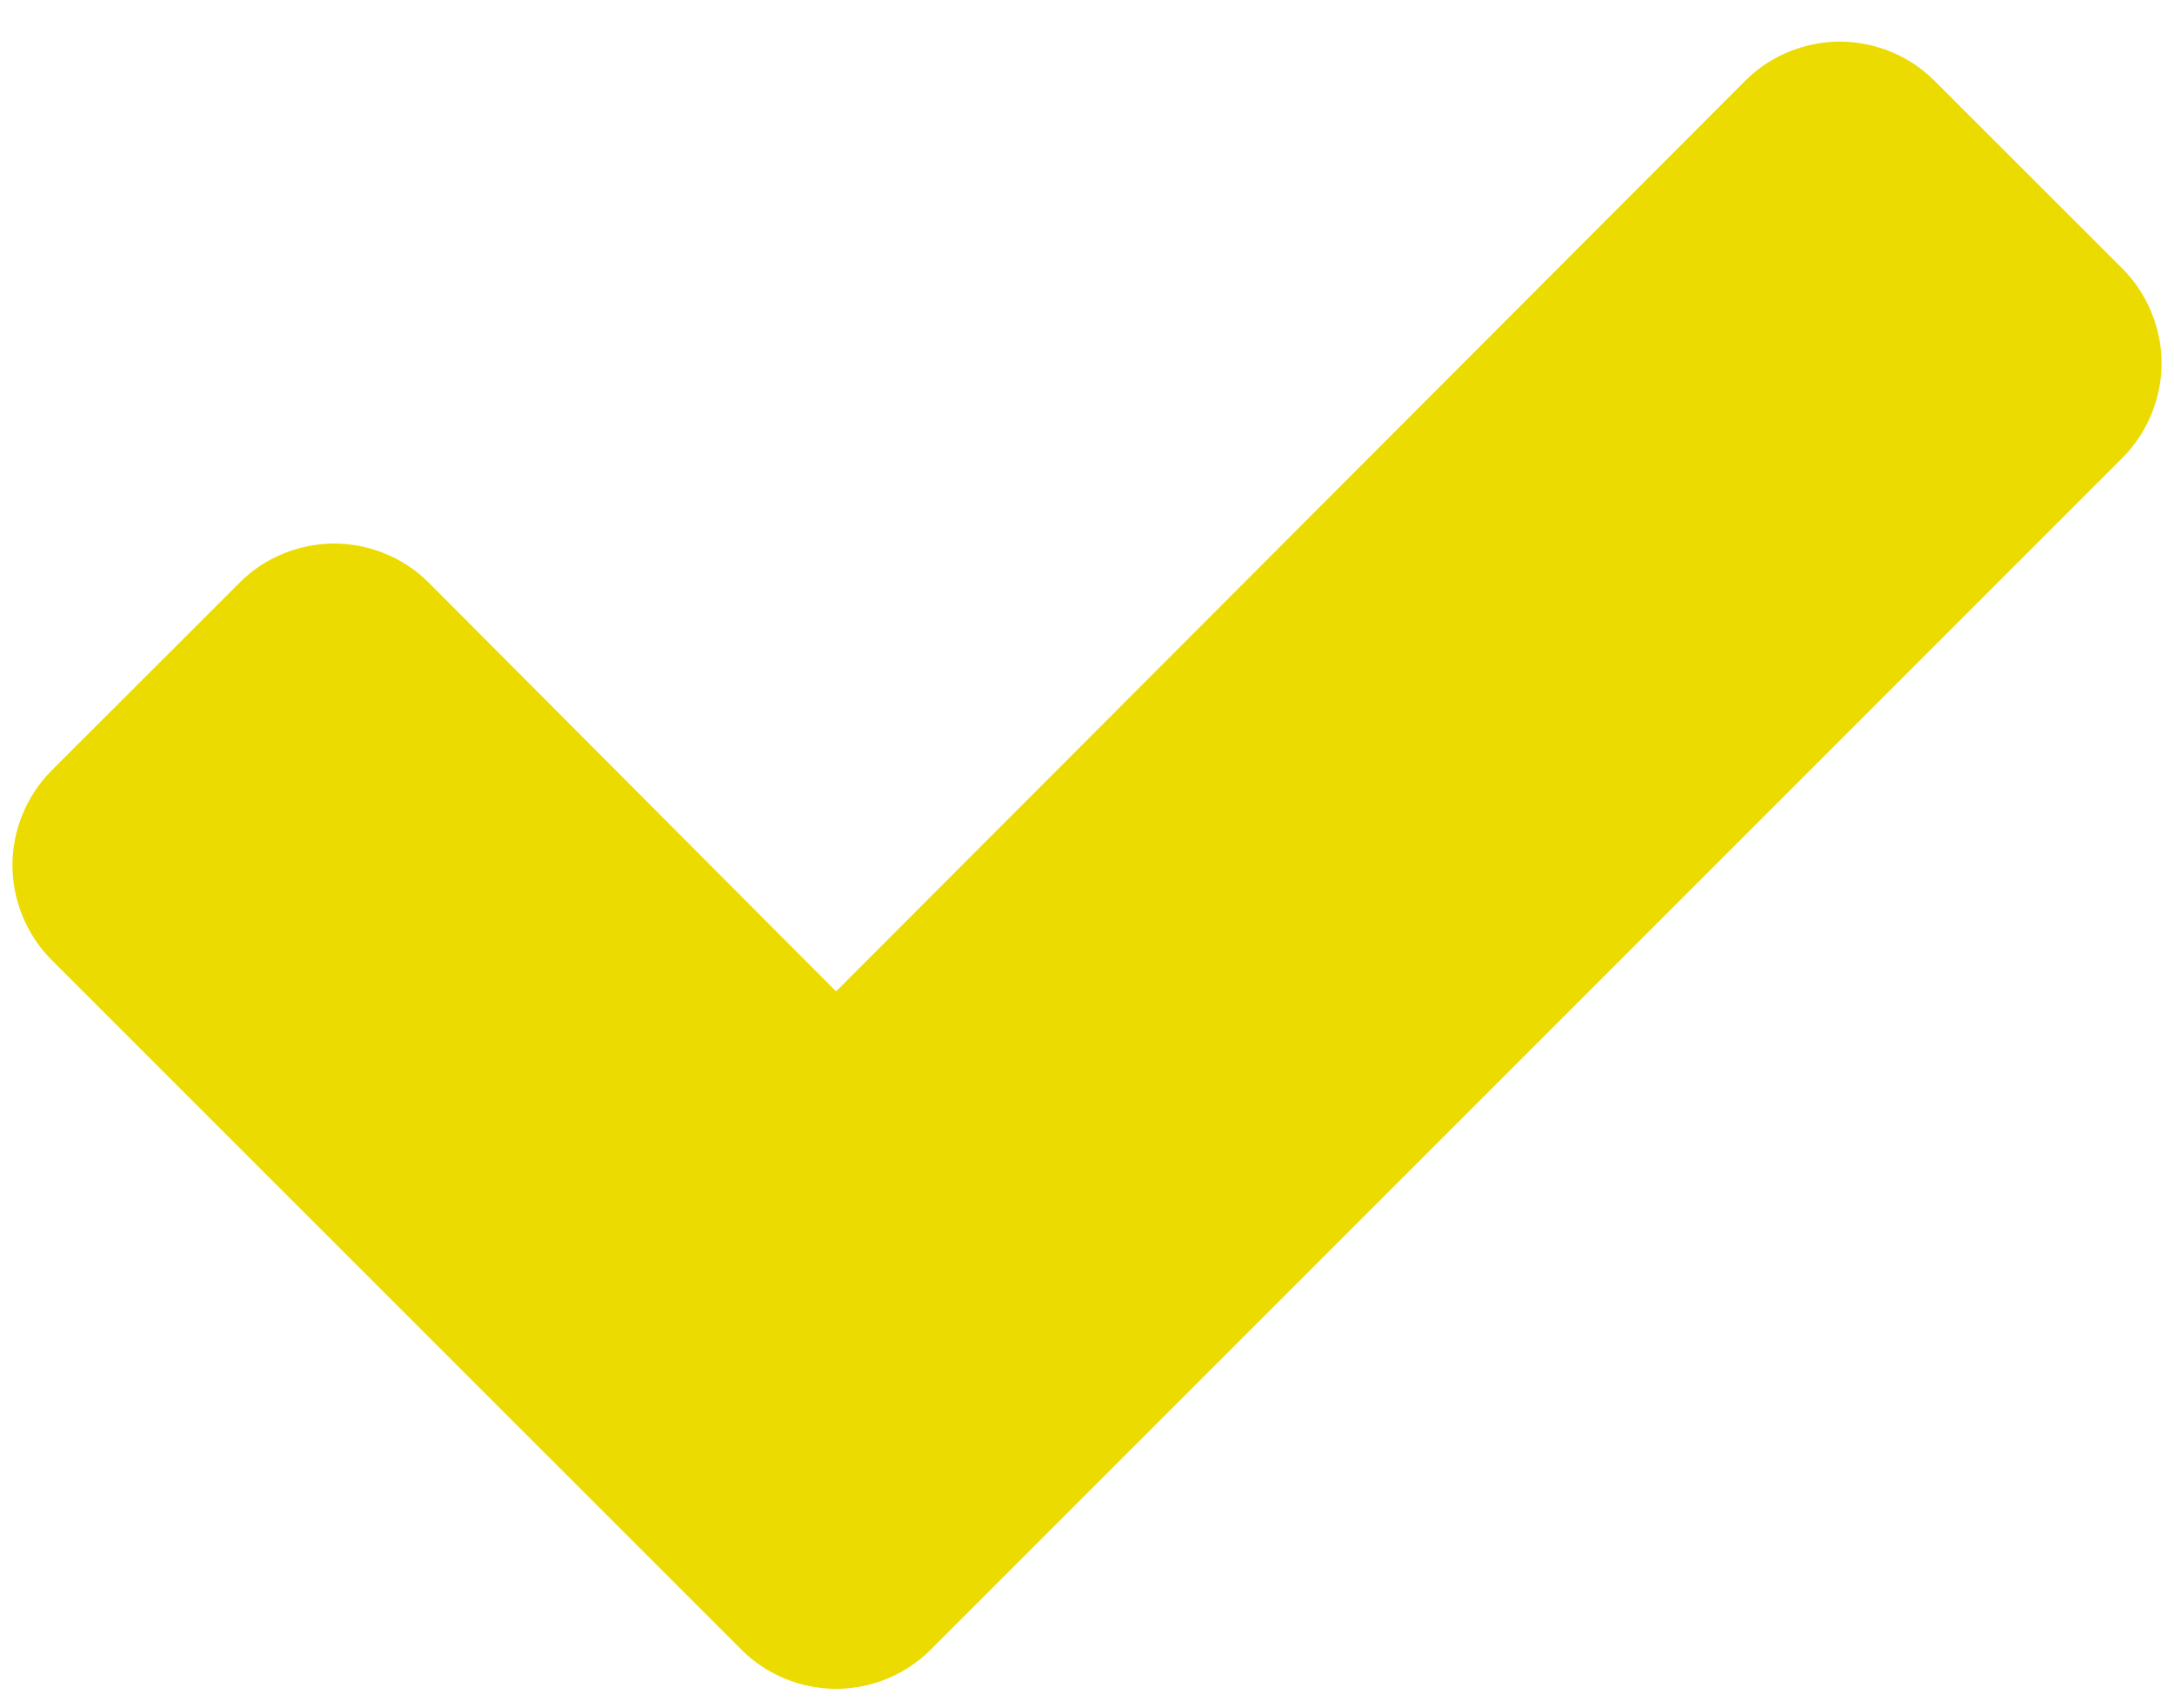 <?xml version="1.0" encoding="UTF-8"?>
<svg width="14px" height="11px" viewBox="0 0 14 11" version="1.1" xmlns="http://www.w3.org/2000/svg" xmlns:xlink="http://www.w3.org/1999/xlink">
    <!-- Generator: Sketch 64 (93537) - https://sketch.com -->
    <title></title>
    <desc>Created with Sketch.</desc>
    <g id="Welcome" stroke="none" stroke-width="1" fill="none" fill-rule="evenodd">
        <g id="SERVICES" transform="translate(-1147, -1269)" fill="#EBDB00" fill-rule="nonzero">
            <path d="M1152.384,1279.875 C1152.607,1279.875 1152.83,1279.786 1152.991,1279.625 L1160.67,1271.946 C1160.83,1271.786 1160.92,1271.562 1160.92,1271.339 C1160.92,1271.116 1160.83,1270.893 1160.67,1270.732 L1159.455,1269.518 C1159.295,1269.357 1159.071,1269.268 1158.848,1269.268 C1158.625,1269.268 1158.402,1269.357 1158.241,1269.518 L1152.384,1275.384 L1149.759,1272.75 C1149.598,1272.589 1149.375,1272.5 1149.152,1272.5 C1148.929,1272.5 1148.705,1272.589 1148.545,1272.75 L1147.33,1273.964 C1147.17,1274.125 1147.08,1274.348 1147.08,1274.571 C1147.08,1274.795 1147.17,1275.018 1147.33,1275.179 L1151.777,1279.625 C1151.938,1279.786 1152.161,1279.875 1152.384,1279.875 Z" id=""></path>
        </g>
    </g>
</svg>
